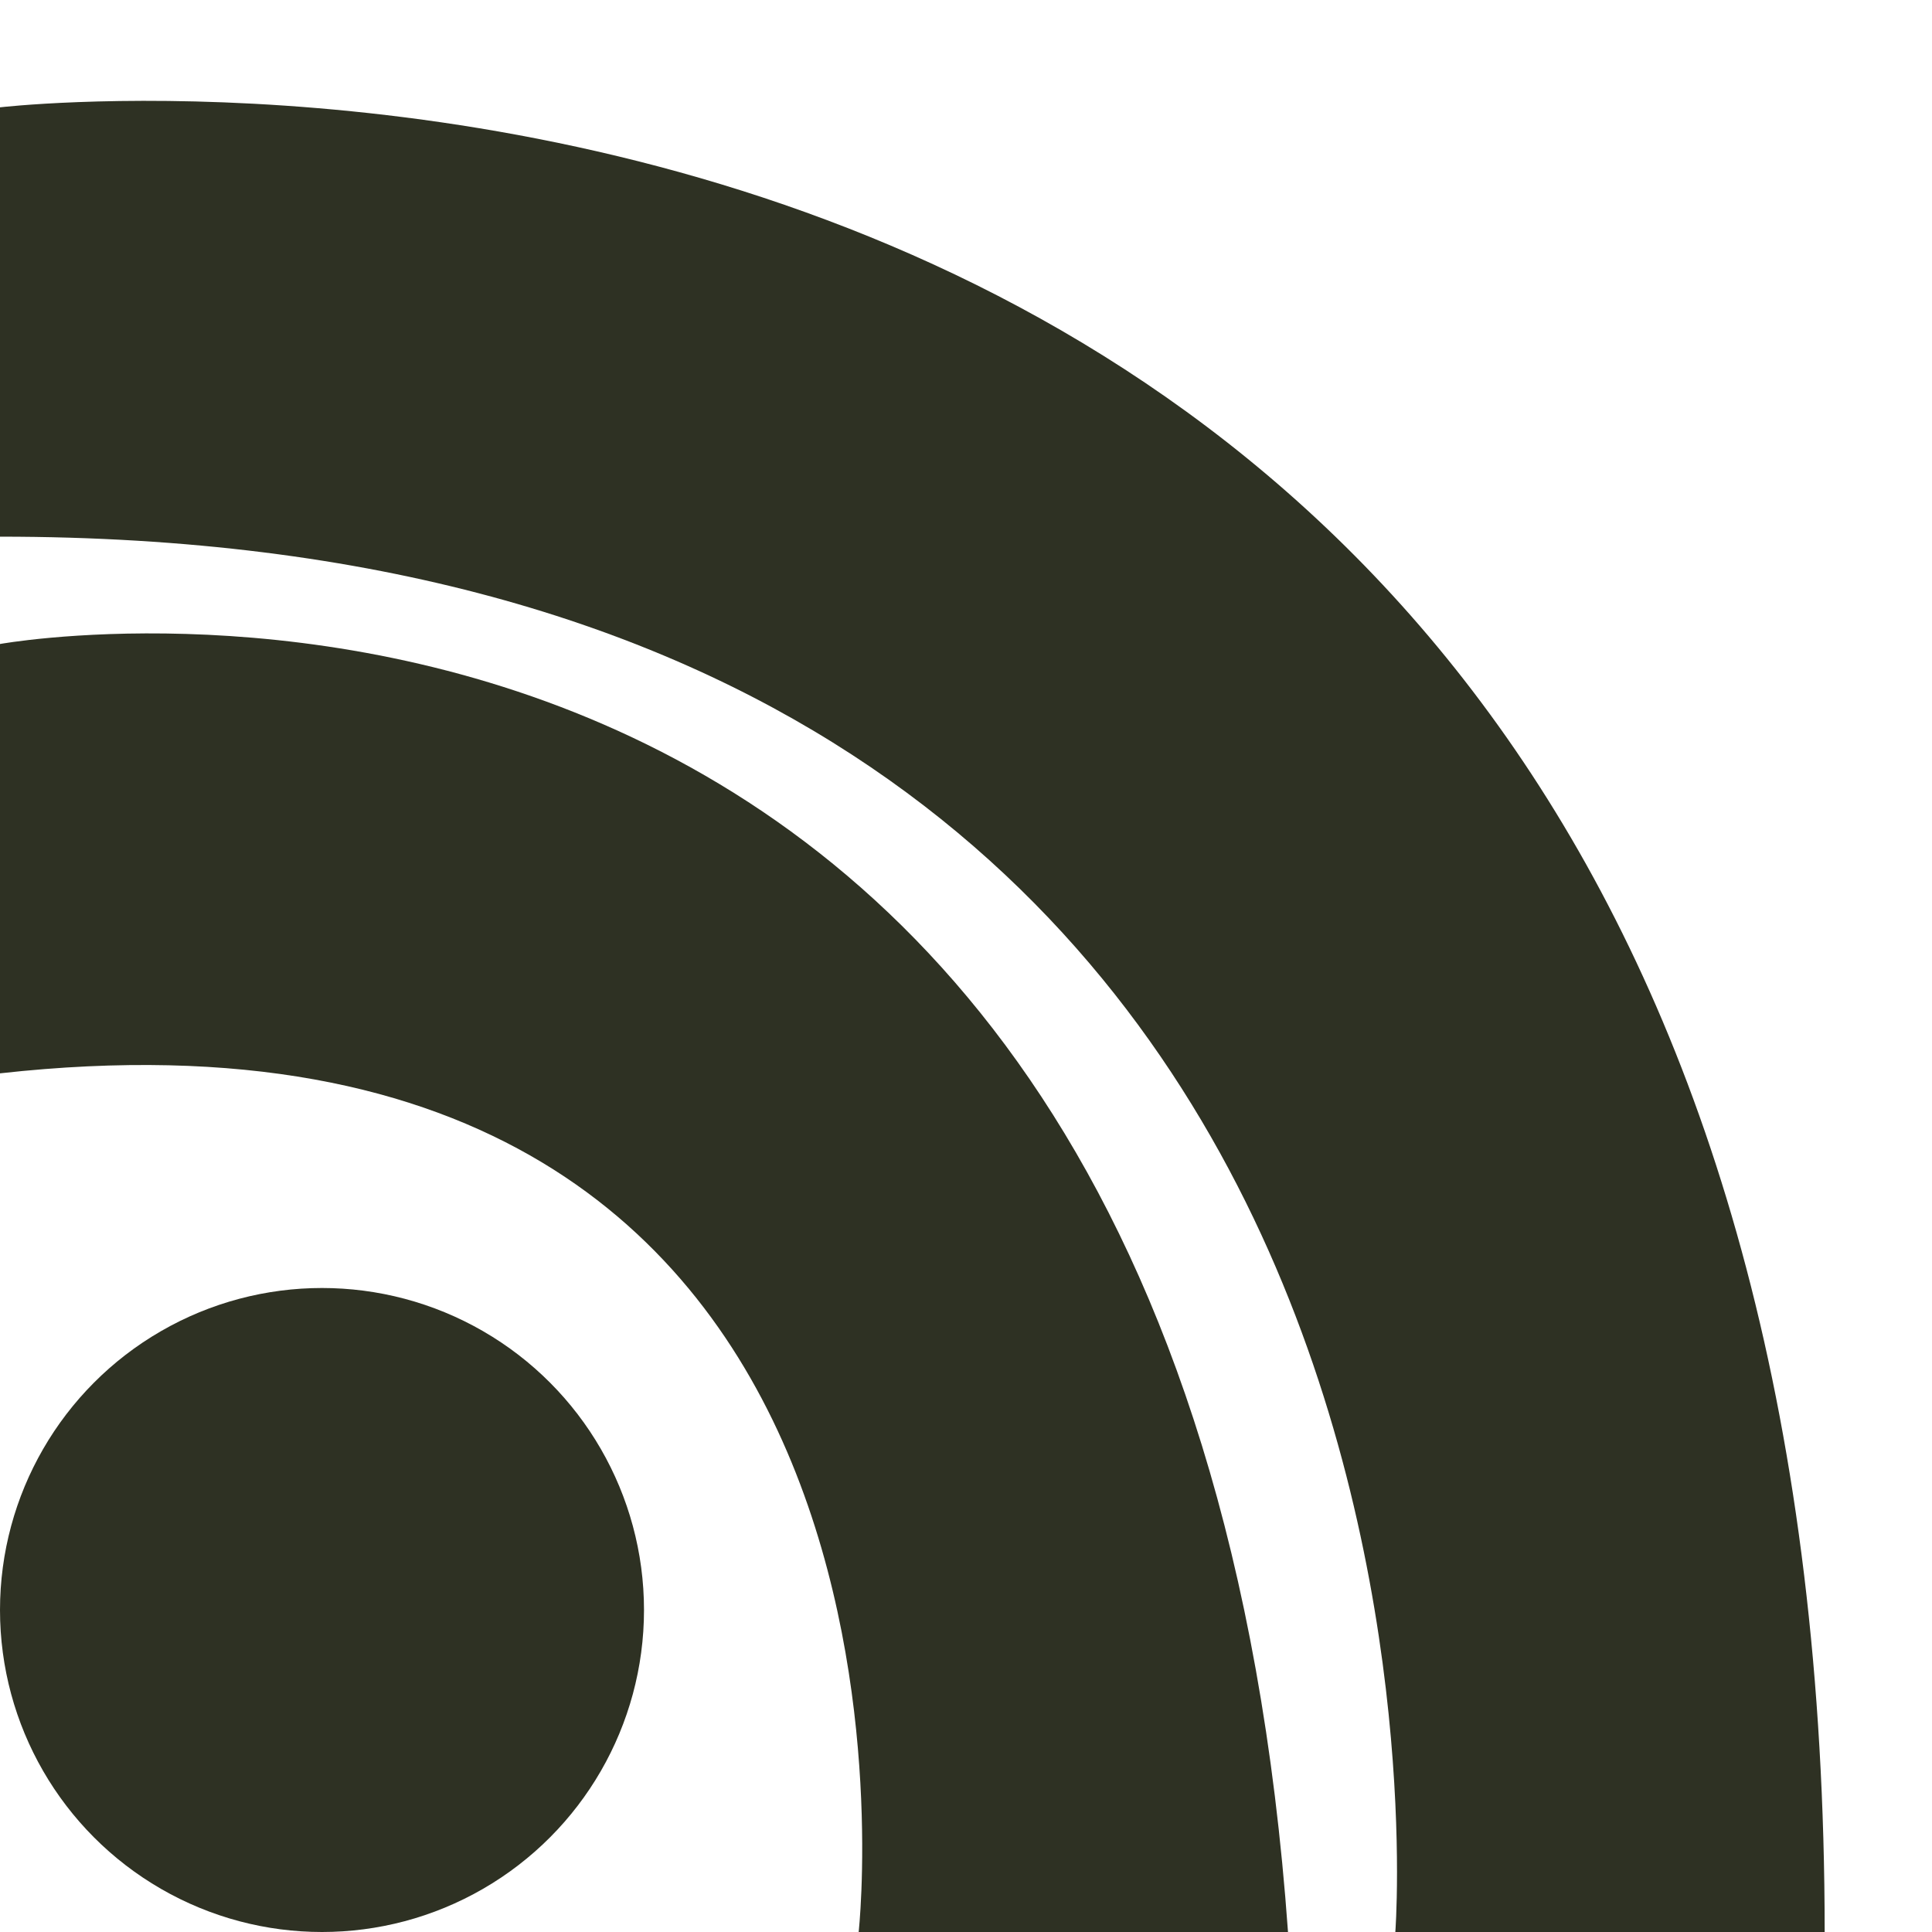 <svg viewBox="0 0 450 450" 
        xmlns="http://www.w3.org/2000/svg">
	<ellipse stroke-width="1" 
            stroke-opacity="1" 
            fill-opacity="1"
            stroke="#000000" 
            fill="#2e3123" 
            rx="0" 
            ry="0"
            cx="600"
            cy="350" /><ellipse stroke-width="1" 
            fill-opacity="1"
            fill="#2e3123" 
            rx="75" 
            ry="75"
            cx="75"
            cy="375" /><path stroke-width="1"  
           fill="#2e3123" 
            fill-opacity="1"
           d="M 200, 450
           C 200,450 300,450 300,450C 275,100 0,150 0,150C 0,150 0,250 0,250C 225,225 200,450 200,450 
               Z
               "/><path 
           fill="#2e3123" 
            fill-opacity="1"
           d="M 325, 450
           C 325,450 425,450 425,450C 425,-25 0,25 0,25C 0,25 0,125 0,125C 350,125 325,450 325,450 
               Z
               "/></svg>